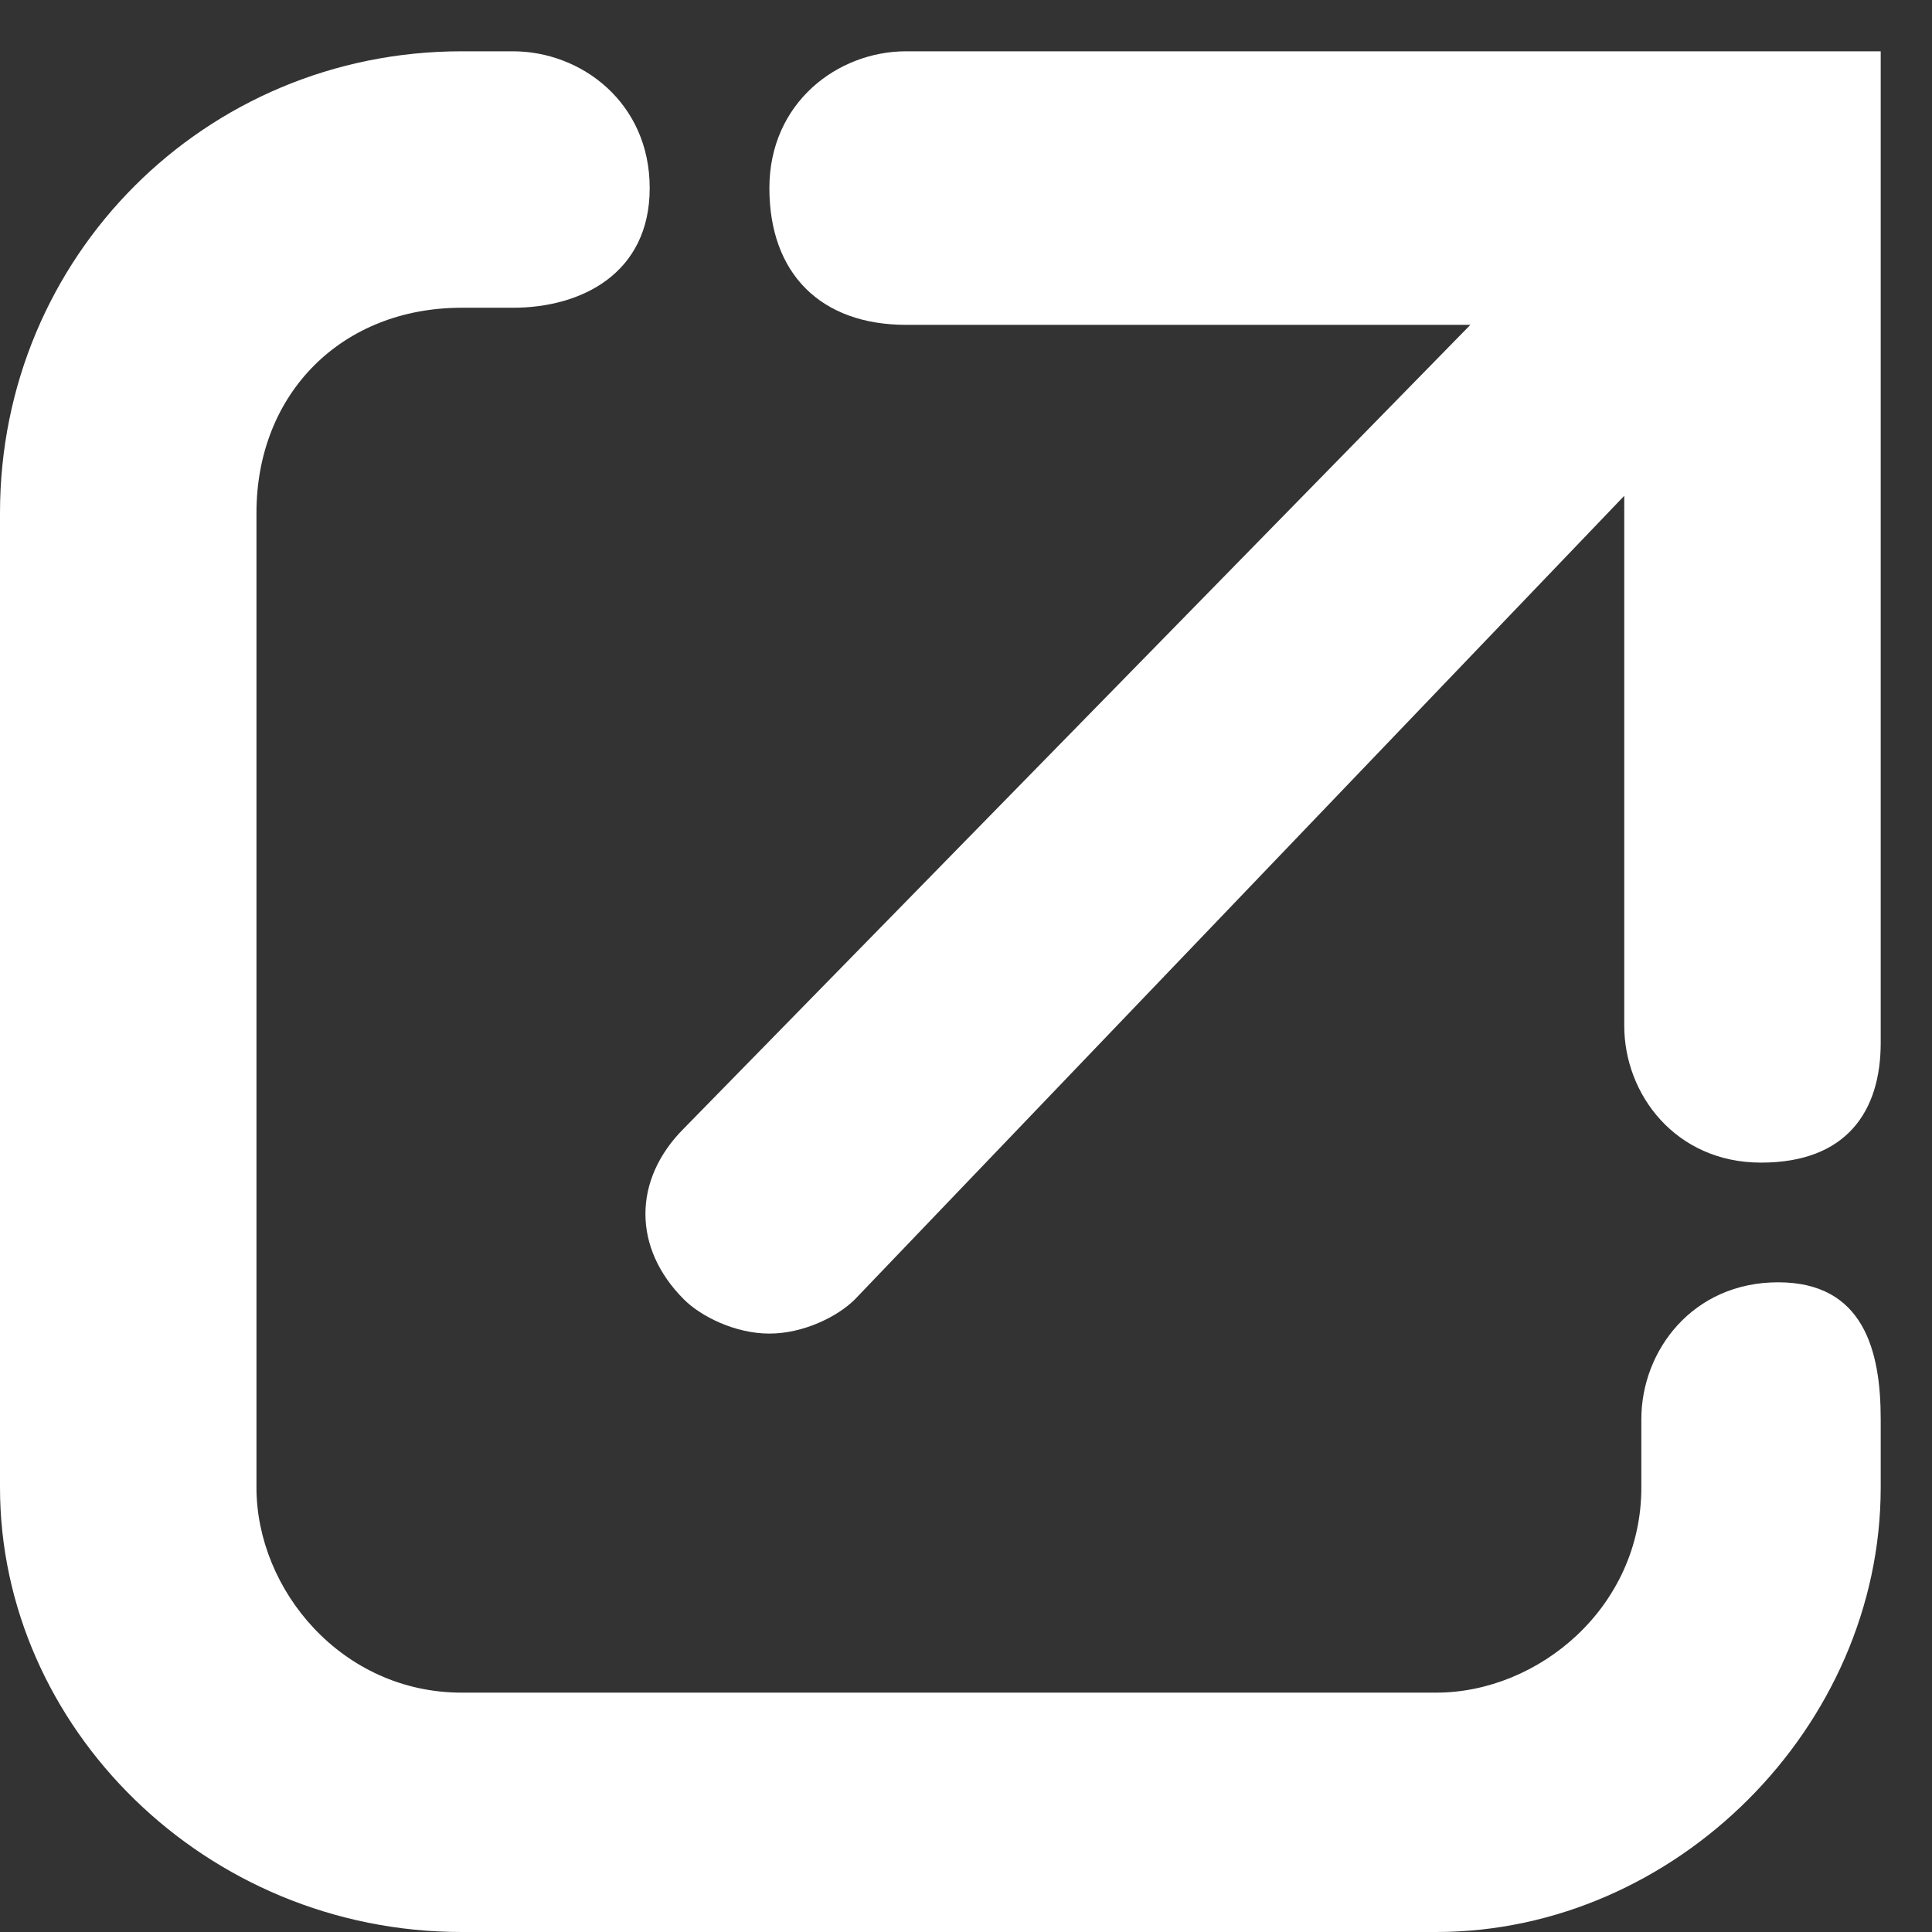 <?xml version="1.0" encoding="utf-8"?>
<!-- Generator: Adobe Illustrator 26.0.1, SVG Export Plug-In . SVG Version: 6.00 Build 0)  -->
<svg version="1.1" id="レイヤー_1" xmlns="http://www.w3.org/2000/svg" xmlns:xlink="http://www.w3.org/1999/xlink" x="0px"
	 y="0px" width="11.3px" height="11.3px" viewBox="0 0 11.3 11.3" style="enable-background:new 0 0 11.3 11.3;"
	 xml:space="preserve">
<rect x="0" y="0" width="11.3" height="11.3" fill="#333333" stroke="none"/>
<style type="text/css">
	.st0{fill:#FFFFFF;}
</style>
<path class="st0" d="M8.4,11.3H2.7C1.2,11.3,0,10.1,0,8.7V3c0-1.5,1.2-2.7,2.7-2.7H3c0.4,0,0.8,0.3,0.8,0.8S3.4,1.8,3,1.8H2.7
	C2,1.8,1.5,2.3,1.5,3v5.7c0,0.6,0.5,1.2,1.2,1.2h5.7c0.6,0,1.2-0.5,1.2-1.2V8.3c0-0.4,0.3-0.8,0.8-0.8S11,7.9,11,8.3v0.4
	C11,10.1,9.8,11.3,8.4,11.3z"/>
<path class="st0" d="M10.3,0.3C10.3,0.3,10.3,0.3,10.3,0.3h-5c-0.4,0-0.8,0.3-0.8,0.8s0.3,0.8,0.8,0.8h3.3L4,6.6
	C3.7,6.9,3.7,7.3,4,7.6c0.1,0.1,0.3,0.2,0.5,0.2c0.2,0,0.4-0.1,0.5-0.2l4.5-4.7v3.1c0,0.4,0.3,0.8,0.8,0.8S11,6.5,11,6.1V0.3H10.3z"
	/>
</svg>
